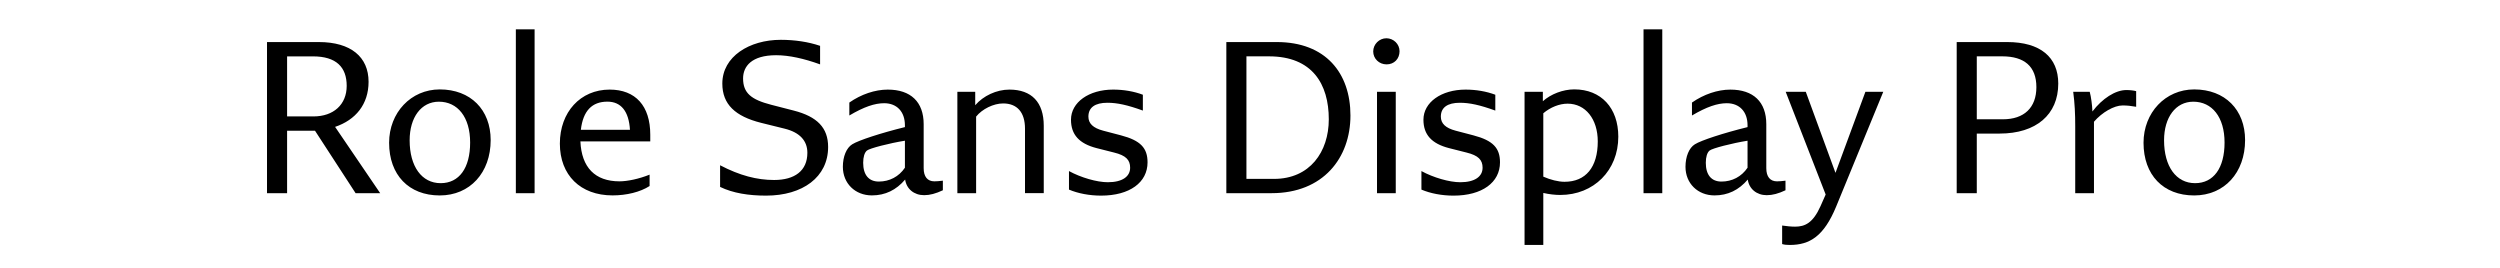 <svg xmlns="http://www.w3.org/2000/svg" viewBox="0 0 560 60"><path d="m79.66 43.28-9.1-14h-6.25v14h-4.5V9.42h11.6c7.2 0 11.15 3.35 11.15 8.9 0 5.05-2.9 8.55-7.5 10.1l10.1 14.85h-5.5ZM64.31 12.63v13.45h5.9c4.5 0 7.45-2.65 7.45-6.85s-2.35-6.6-7.55-6.6h-5.8Zm34.2 31.15c-6.95 0-11.35-4.6-11.35-11.8 0-6.75 4.9-11.95 11.35-11.95 6.9 0 11.4 4.55 11.4 11.35 0 7.3-4.65 12.4-11.4 12.4Zm.2-2.75c4.15 0 6.6-3.4 6.6-9.1s-2.8-9.15-7-9.15c-3.95 0-6.55 3.5-6.55 8.65 0 5.85 2.7 9.6 6.95 9.6Zm16.84 2.25V6.57h4.2v36.71h-4.2Zm30.11-13.11v1.5h-15.65c.25 5.85 3.3 8.95 8.75 8.95 1.8 0 4.4-.55 6.75-1.5v2.55c-2.1 1.35-5.15 2.1-8.3 2.1-7.2 0-11.8-4.55-11.8-11.6s4.6-12.1 11.15-12.1c5.8 0 9.1 3.65 9.1 10.1Zm-9.6-7.4c-3.45 0-5.45 2.05-5.95 6.3h11c-.25-4.15-2-6.3-5.05-6.3Zm35.54 21.05c-3.9 0-7.4-.55-10.3-1.95v-4.85c4.4 2.3 8.25 3.3 12.1 3.3 4.6 0 7.45-2.05 7.45-6.1 0-2.65-1.65-4.55-5.1-5.4l-5.25-1.3c-5.8-1.45-8.7-4.15-8.7-8.8 0-6.05 6.05-9.8 13.1-9.8 3.1 0 6.15.45 8.8 1.35v4.15c-3.6-1.3-6.95-2.05-9.85-2.05-5.5 0-7.4 2.5-7.4 5.2 0 3.3 1.85 4.75 6.3 5.9l5.05 1.3c5.25 1.35 7.7 3.85 7.7 8.15 0 6.75-5.7 10.9-13.9 10.9Zm37.7-3.2c.4 0 1.25-.05 1.9-.15v2.15c-1.6.75-2.9 1.1-4.2 1.1-2.25 0-3.95-1.4-4.25-3.5-2 2.35-4.45 3.55-7.45 3.55-3.75 0-6.5-2.7-6.5-6.4 0-2.3.8-4.25 2.1-5.05 1.45-.9 6.35-2.5 11.8-3.85v-.4c0-3.05-1.8-4.95-4.65-4.95-2.1 0-4.5.8-7.8 2.75v-2.9c2.65-1.85 5.75-2.9 8.6-2.9 5.15 0 8.05 2.75 8.05 7.75v9.85c0 1.9.85 2.95 2.4 2.95Zm-12.45.05c2.4 0 4.5-1.1 5.85-3.1v-6.05c-3.45.55-7.9 1.7-8.5 2.2-.55.45-.85 1.45-.85 2.75 0 2.7 1.25 4.2 3.5 4.2Zm29.25-20.6c5 0 7.7 2.85 7.7 8.1v15.1h-4.2V28.82c0-3.65-1.75-5.65-4.9-5.65-2.15 0-4.7 1.25-6.05 2.95v17.15h-4.2v-22.7h4v3c1.8-2.1 4.75-3.5 7.65-3.5Zm20.55 23.75c-2.65 0-5.2-.5-7.2-1.35v-4.15c2.65 1.45 6.25 2.5 8.7 2.5 3.3 0 5-1.3 5-3.25 0-1.75-.95-2.75-3.6-3.4l-3.95-1c-3.85-1-5.7-3-5.7-6.35 0-3.9 4-6.75 9.45-6.75 2.35 0 4.65.4 6.65 1.15v3.55c-3.45-1.25-5.75-1.75-7.95-1.75-2.75 0-4.25 1.05-4.25 3.1 0 1.55 1.05 2.55 3.3 3.15l4 1.05c4.4 1.15 5.95 2.85 5.95 6.05 0 4.5-4 7.45-10.4 7.45ZM286 9.42c10.95 0 16.5 6.95 16.5 16.45s-6.1 17.4-17.65 17.4H274.7V9.42H286Zm-.6 30.65c8 0 12.25-6.05 12.25-13.35 0-7.9-3.7-14.1-13.4-14.1h-5.05v27.45h6.2Zm25.2-25.65c-1.7 0-3-1.3-3-2.9s1.35-2.95 2.95-2.95 2.95 1.3 2.95 2.9c0 1.7-1.2 2.95-2.9 2.95Zm-2.15 28.85v-22.7h4.2v22.7h-4.2Zm17.15.55c-2.65 0-5.2-.5-7.2-1.35v-4.15c2.65 1.45 6.25 2.5 8.7 2.5 3.3 0 5-1.3 5-3.25 0-1.75-.95-2.75-3.6-3.4l-3.95-1c-3.85-1-5.7-3-5.7-6.35 0-3.9 4-6.75 9.45-6.75 2.35 0 4.65.4 6.65 1.15v3.55c-3.45-1.25-5.75-1.75-7.95-1.75-2.75 0-4.25 1.05-4.25 3.1 0 1.55 1.05 2.55 3.3 3.15l4 1.05c4.4 1.15 5.95 2.85 5.95 6.05 0 4.5-4 7.45-10.4 7.45Zm27.05-23.8c6 0 9.85 4.15 9.85 10.6 0 7.55-5.5 13.05-13 13.05-1.15 0-2.5-.15-3.8-.45v11.65h-4.2v-34.3h4.1v2.1c1.8-1.6 4.5-2.65 7.05-2.65Zm-2.2 20.7c4.75 0 7.45-3.25 7.45-9.05 0-5-2.75-8.45-6.75-8.45-1.85 0-3.85.8-5.45 2.15v14.2c1.6.7 3.35 1.15 4.75 1.15Zm17.7 2.56V6.57h4.2v36.71h-4.2Zm29.9-2.66c.4 0 1.25-.05 1.9-.15v2.15c-1.6.75-2.9 1.1-4.2 1.1-2.25 0-3.95-1.4-4.25-3.5-2 2.35-4.45 3.55-7.45 3.55-3.75 0-6.5-2.7-6.5-6.4 0-2.3.8-4.25 2.1-5.05 1.45-.9 6.35-2.5 11.8-3.85v-.4c0-3.05-1.8-4.95-4.65-4.95-2.1 0-4.5.8-7.8 2.75v-2.9c2.65-1.85 5.75-2.9 8.6-2.9 5.15 0 8.05 2.75 8.05 7.75v9.85c0 1.9.85 2.95 2.4 2.95Zm-12.45.05c2.4 0 4.5-1.1 5.85-3.1v-6.05c-3.45.55-7.9 1.7-8.5 2.2-.55.45-.85 1.45-.85 2.75 0 2.7 1.25 4.2 3.5 4.2Z"/><path d="M417.85 20.57h4l-10.55 25.7c-2.75 6.65-5.9 8.6-10.4 8.6-.7 0-1.2-.05-1.7-.2v-4.15c1.05.15 2 .25 2.9.25 2.2 0 4-.8 5.7-4.6l1.15-2.6-8.95-23h4.5l6.65 18.15 6.7-18.15ZM449.6 9.42c7.45 0 11.45 3.4 11.45 9.3 0 6.95-4.95 11.2-13.15 11.2h-5.1v13.35h-4.5V9.42h11.3Zm-.95 17.3c4.75 0 7.5-2.6 7.5-7.2s-2.65-6.9-7.65-6.9h-5.7v14.1h5.85Zm27.65-6.55c.8 0 1.7.1 2.2.25v3.5c-1.1-.2-2-.3-3.05-.3-1.9 0-4.6 1.55-6.4 3.65v16h-4.2V28.32c0-2.85-.1-5.05-.45-7.75h3.7c.3 1.1.55 2.95.6 4.4 2.2-2.9 5.15-4.8 7.6-4.8Zm15.2 23.61c-6.95 0-11.35-4.6-11.35-11.8 0-6.75 4.9-11.95 11.35-11.95 6.9 0 11.4 4.55 11.4 11.35 0 7.3-4.65 12.4-11.4 12.4Zm.2-2.75c4.15 0 6.6-3.4 6.6-9.1s-2.8-9.15-7-9.15c-3.95 0-6.55 3.5-6.55 8.65 0 5.85 2.7 9.6 6.95 9.6Z"/></svg>